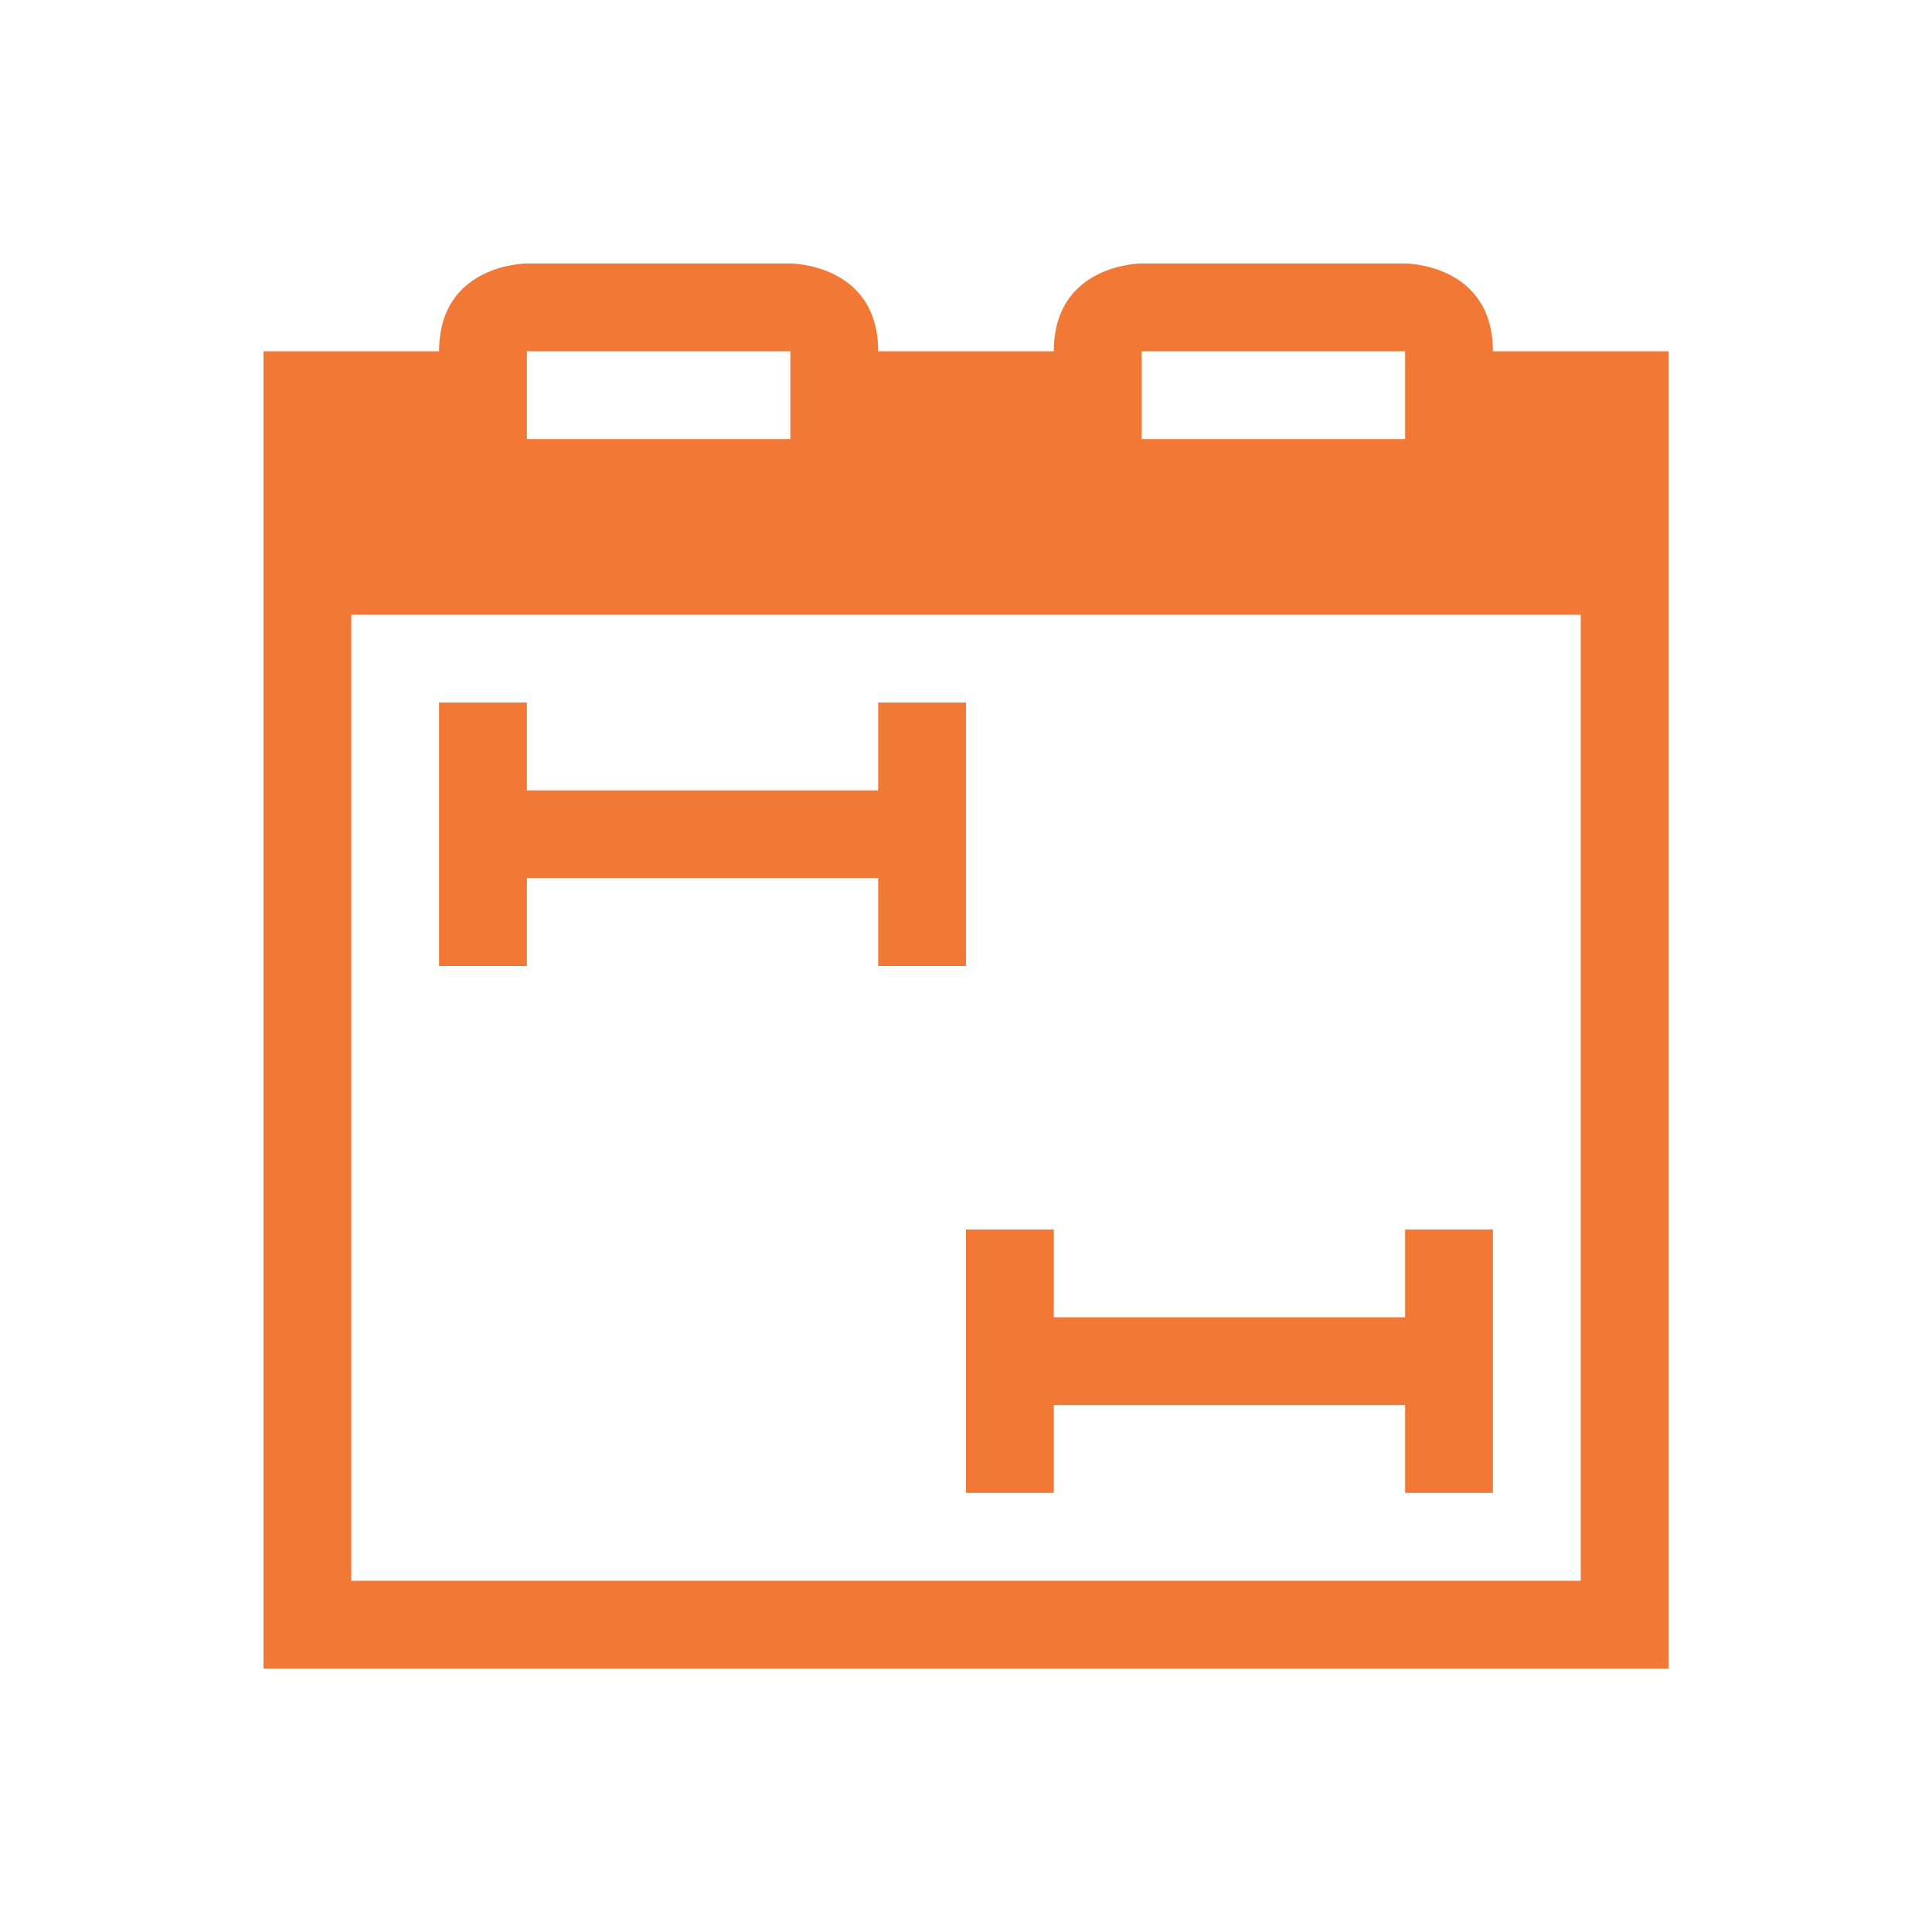 <svg width="22" xmlns="http://www.w3.org/2000/svg" height="22"><g fill="#f27935" color="#4d4d4d"><path d="M5 8v3h1v-1h4v1h1V8h-1v1H6V8H5zm6 6v3h1v-1h4v1h1v-3h-1v1h-4v-1h-1z"/><path d="M6 3S5 3 5 4H3v15h16V4h-2c0-1-1-1-1-1h-3s-1 0-1 1h-2c0-1-1-1-1-1H6zm0 1h3v1H6V4zm7 0h3v1h-3V4zM4 7h14v11H4V7z"/></g></svg>